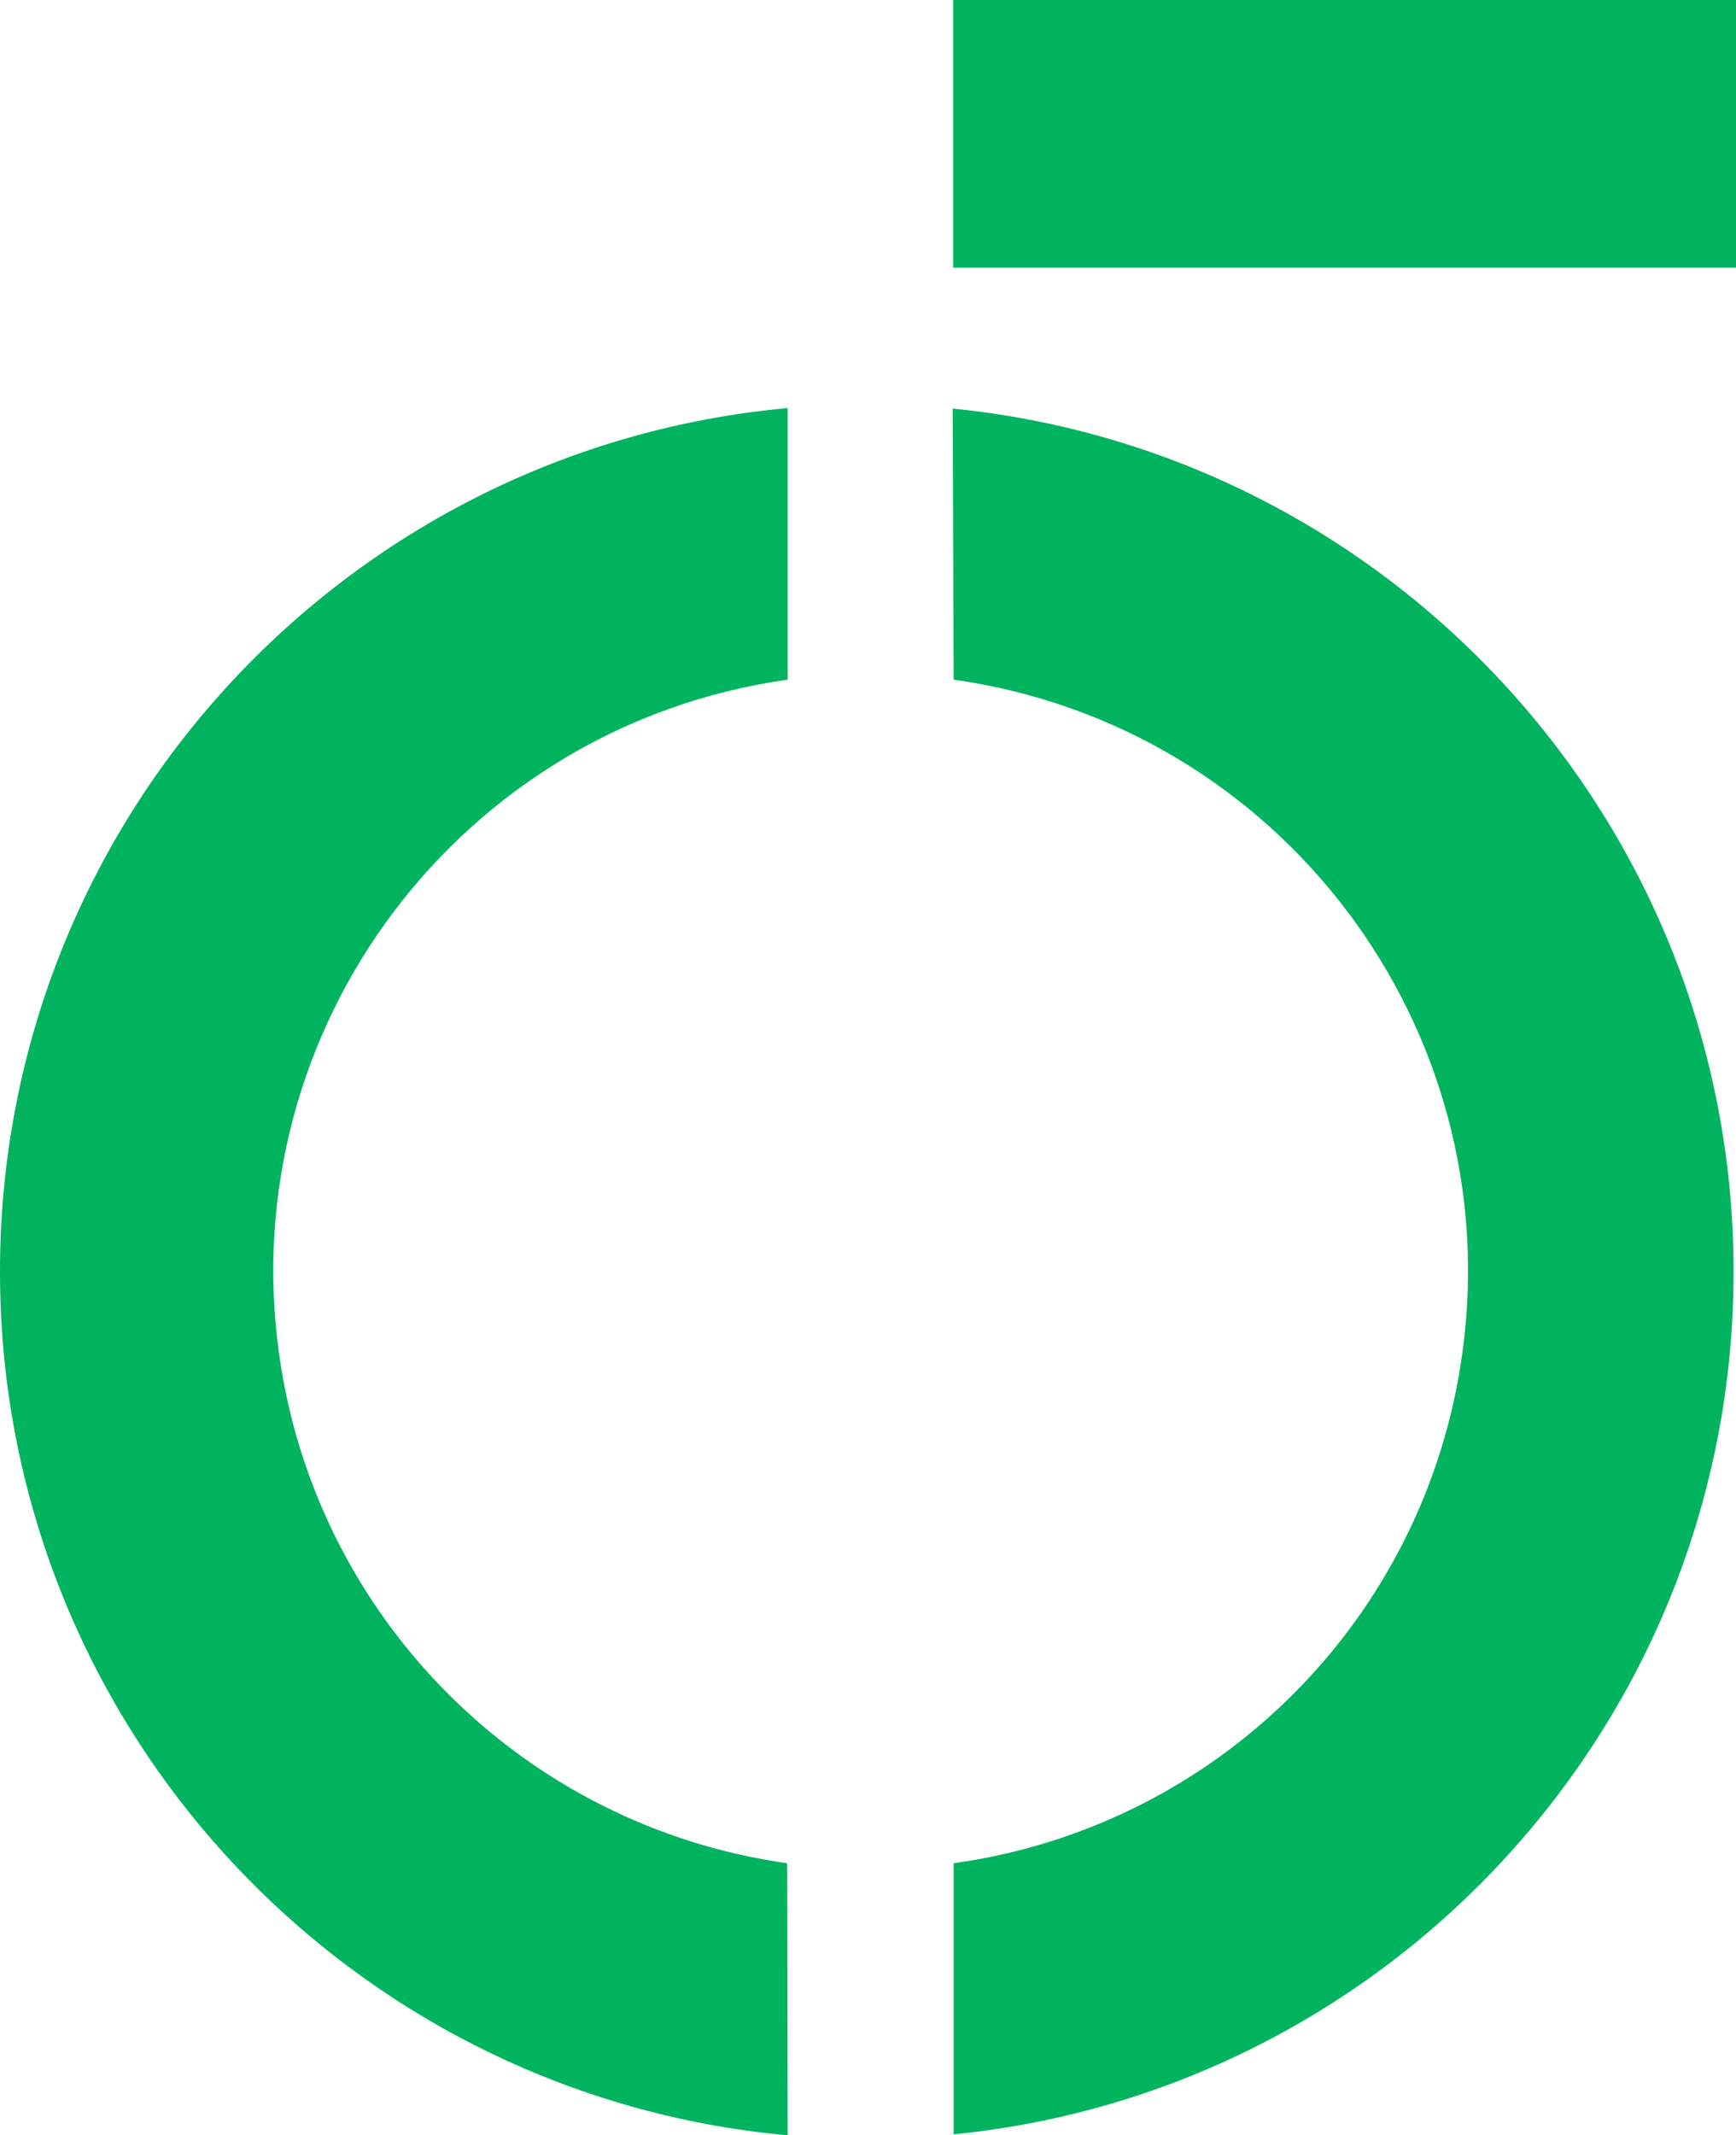 <?xml version="1.0" encoding="UTF-8"?>
<svg id="Layer_1" xmlns="http://www.w3.org/2000/svg" version="1.1" viewBox="0 0 358.8 441.1">
  <!-- Generator: Adobe Illustrator 29.5.1, SVG Export Plug-In . SVG Version: 2.1.0 Build 141)  -->
  <defs>
    <style>
      .st0 {
        fill: #00b35e;
        fill-rule: evenodd;
      }
    </style>
  </defs>
  <path class="st0" d="M162.8,441.1C71.5,432.8,0,356.1,0,262.7S71.5,92.6,162.8,84.3v56.1c-67.5,9.5-114.6,71.9-105.1,139.4,7.6,54.5,50.5,97.4,105,105.1,0,5.9.1,52,.1,56.2ZM197.1,440.9c90.5-9,161.2-85.4,161.2-178.2s-70.8-169.3-161.4-178.3c0,6,.2,49,.2,56,67.5,9.5,114.6,71.9,105.1,139.4-7.6,54.6-50.5,97.5-105.1,105.1,0,5.9,0,51,0,56Z"/>
  <path class="st0" d="M197,0h161.8v55.3h-161.8V0Z"/>
</svg>